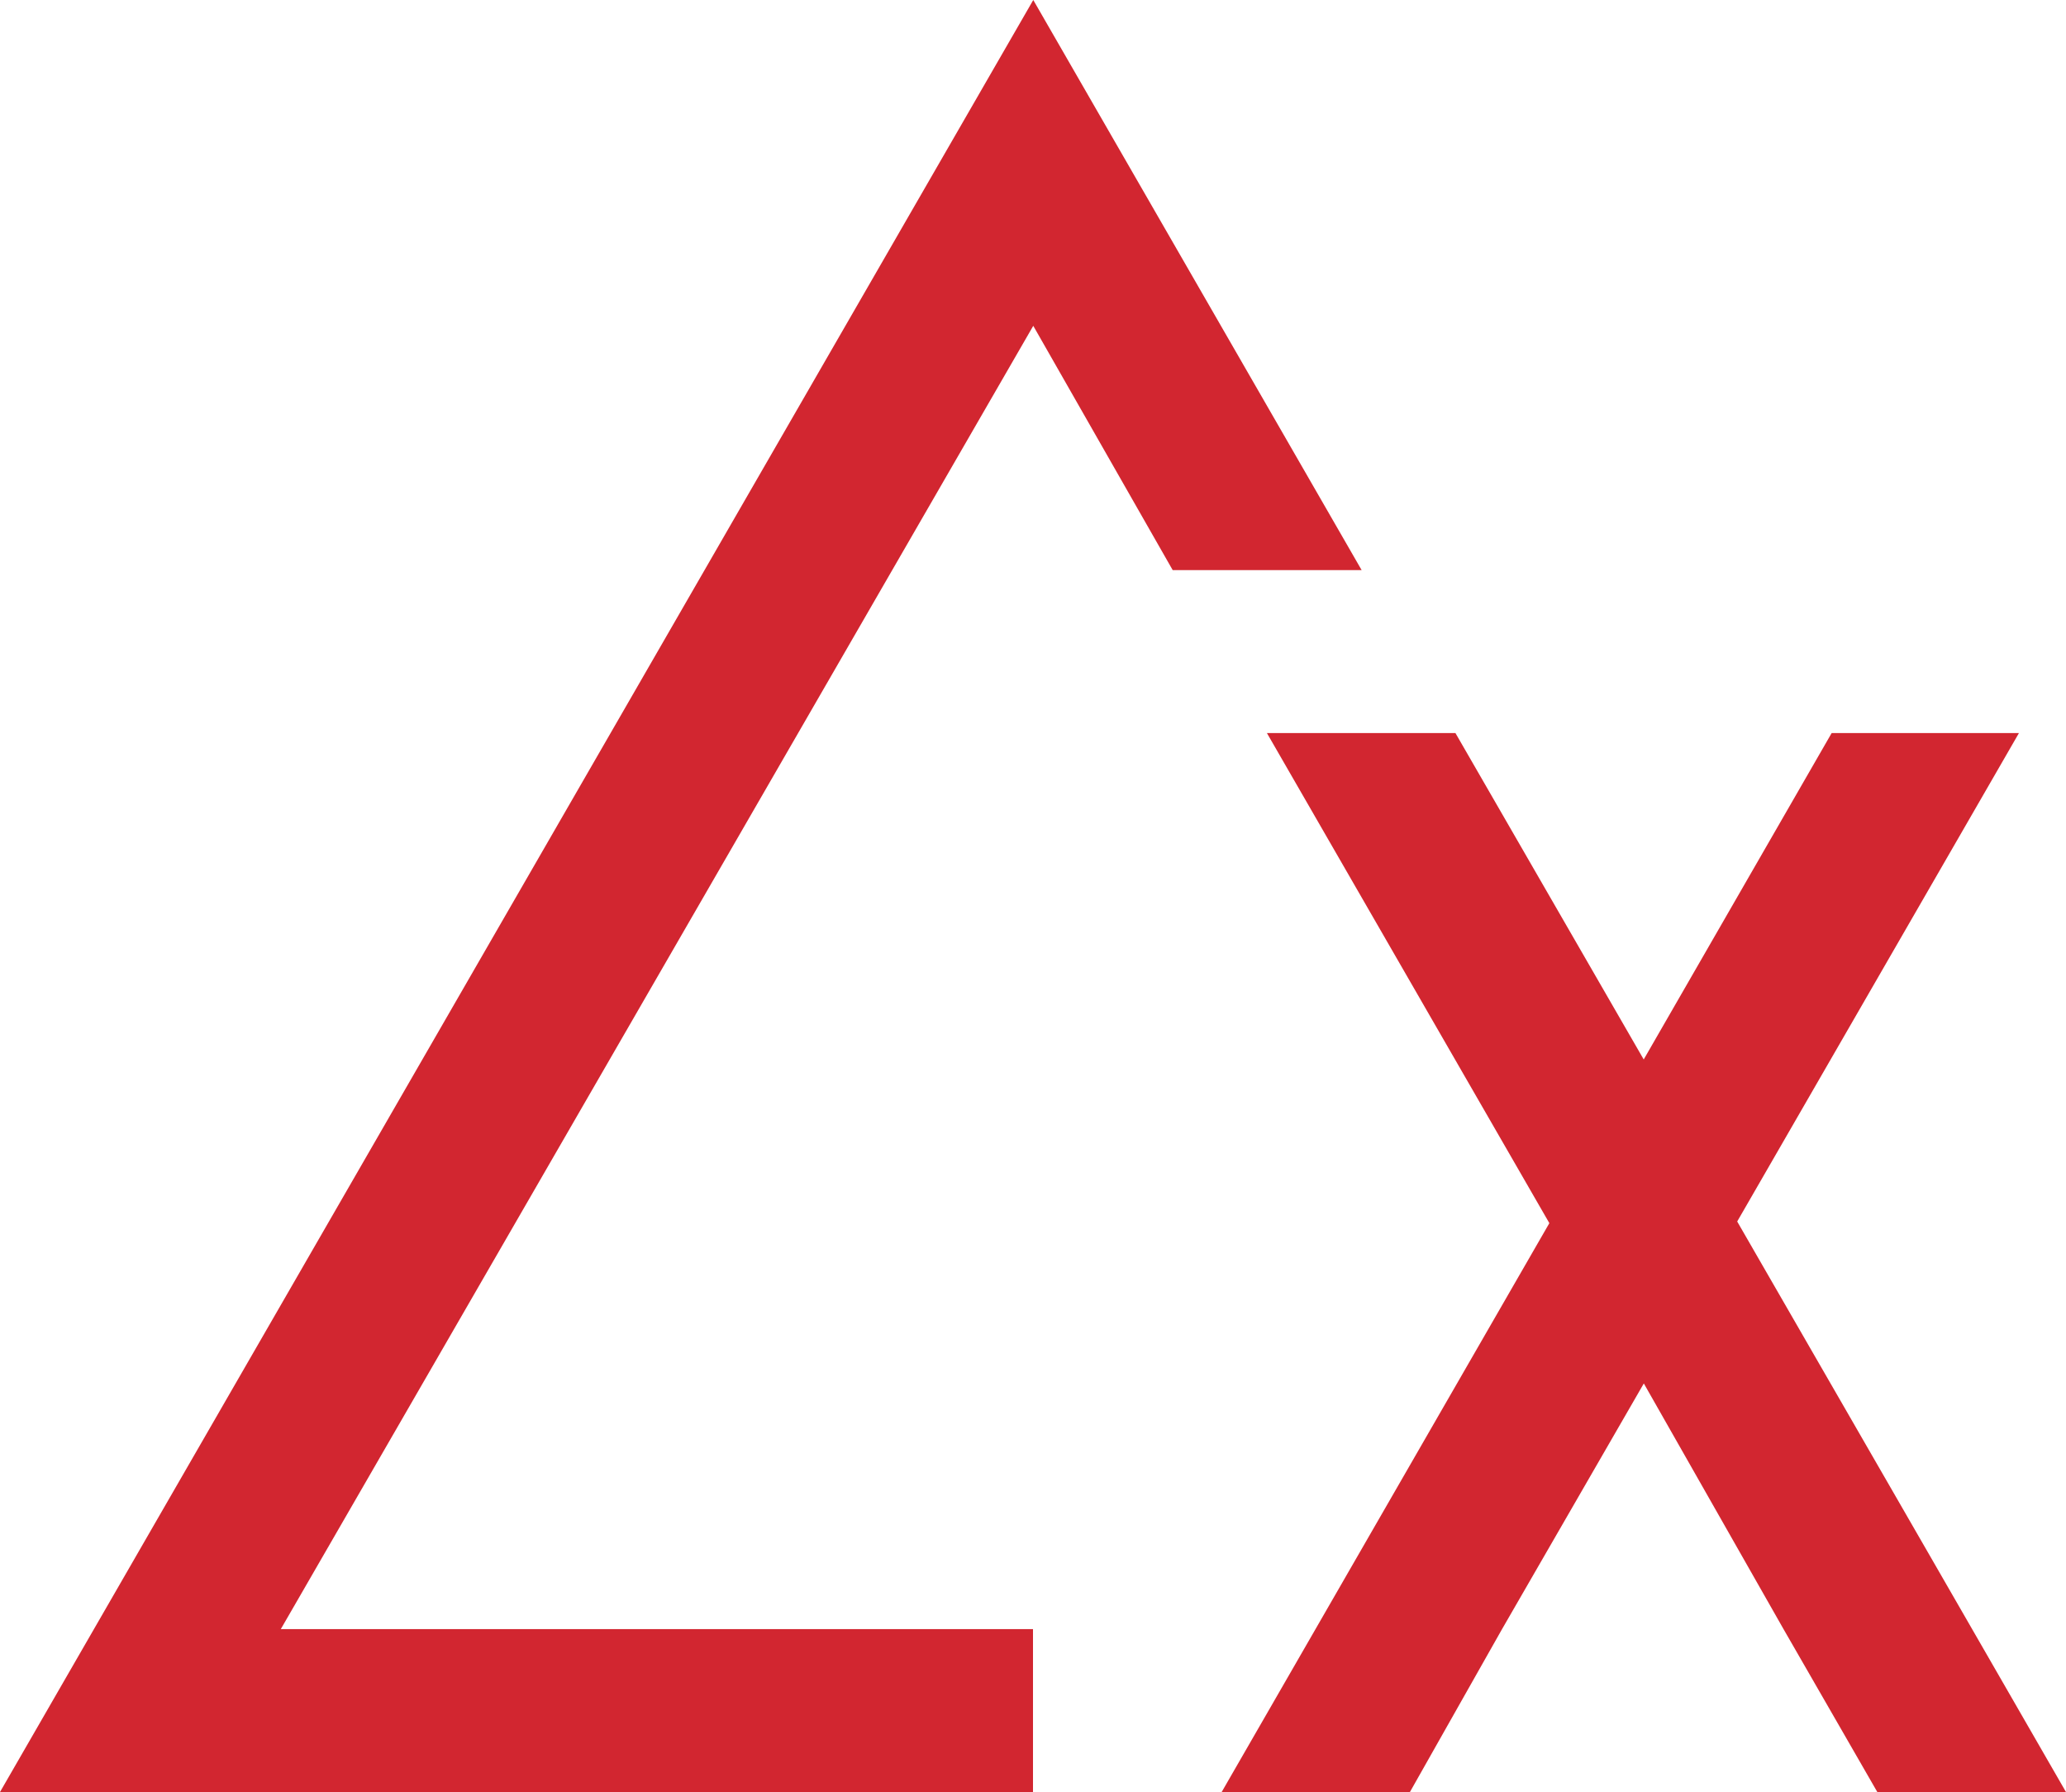 <?xml version="1.0" encoding="UTF-8"?>
<svg xmlns="http://www.w3.org/2000/svg" width="149.801" height="129.91" viewBox="0 0 149.801 129.91">
  <g id="Blank__Non-PFAs_materials" transform="translate(-15.1 -11.99)">
    <path id="Path_2309" data-name="Path 2309" d="M90,130.09H35.46L90.02,35.61l10.11,17.71h13.7L90.02,11.99,15.1,141.9H90Z" fill="#d22630"></path>
    <path id="Path_2310" data-name="Path 2310" d="M106.96,65.13l20.48,35.53L103.68,141.9h13.65l6.68-11.81,10.28-17.81,10.13,17.81,6.8,11.81H164.9l-10.21-17.72-13.63-23.64,20.43-35.41H147.91L134.29,88.78l-.01.01L120.63,65.13Z" fill="#d22630"></path>
  </g>
</svg>
